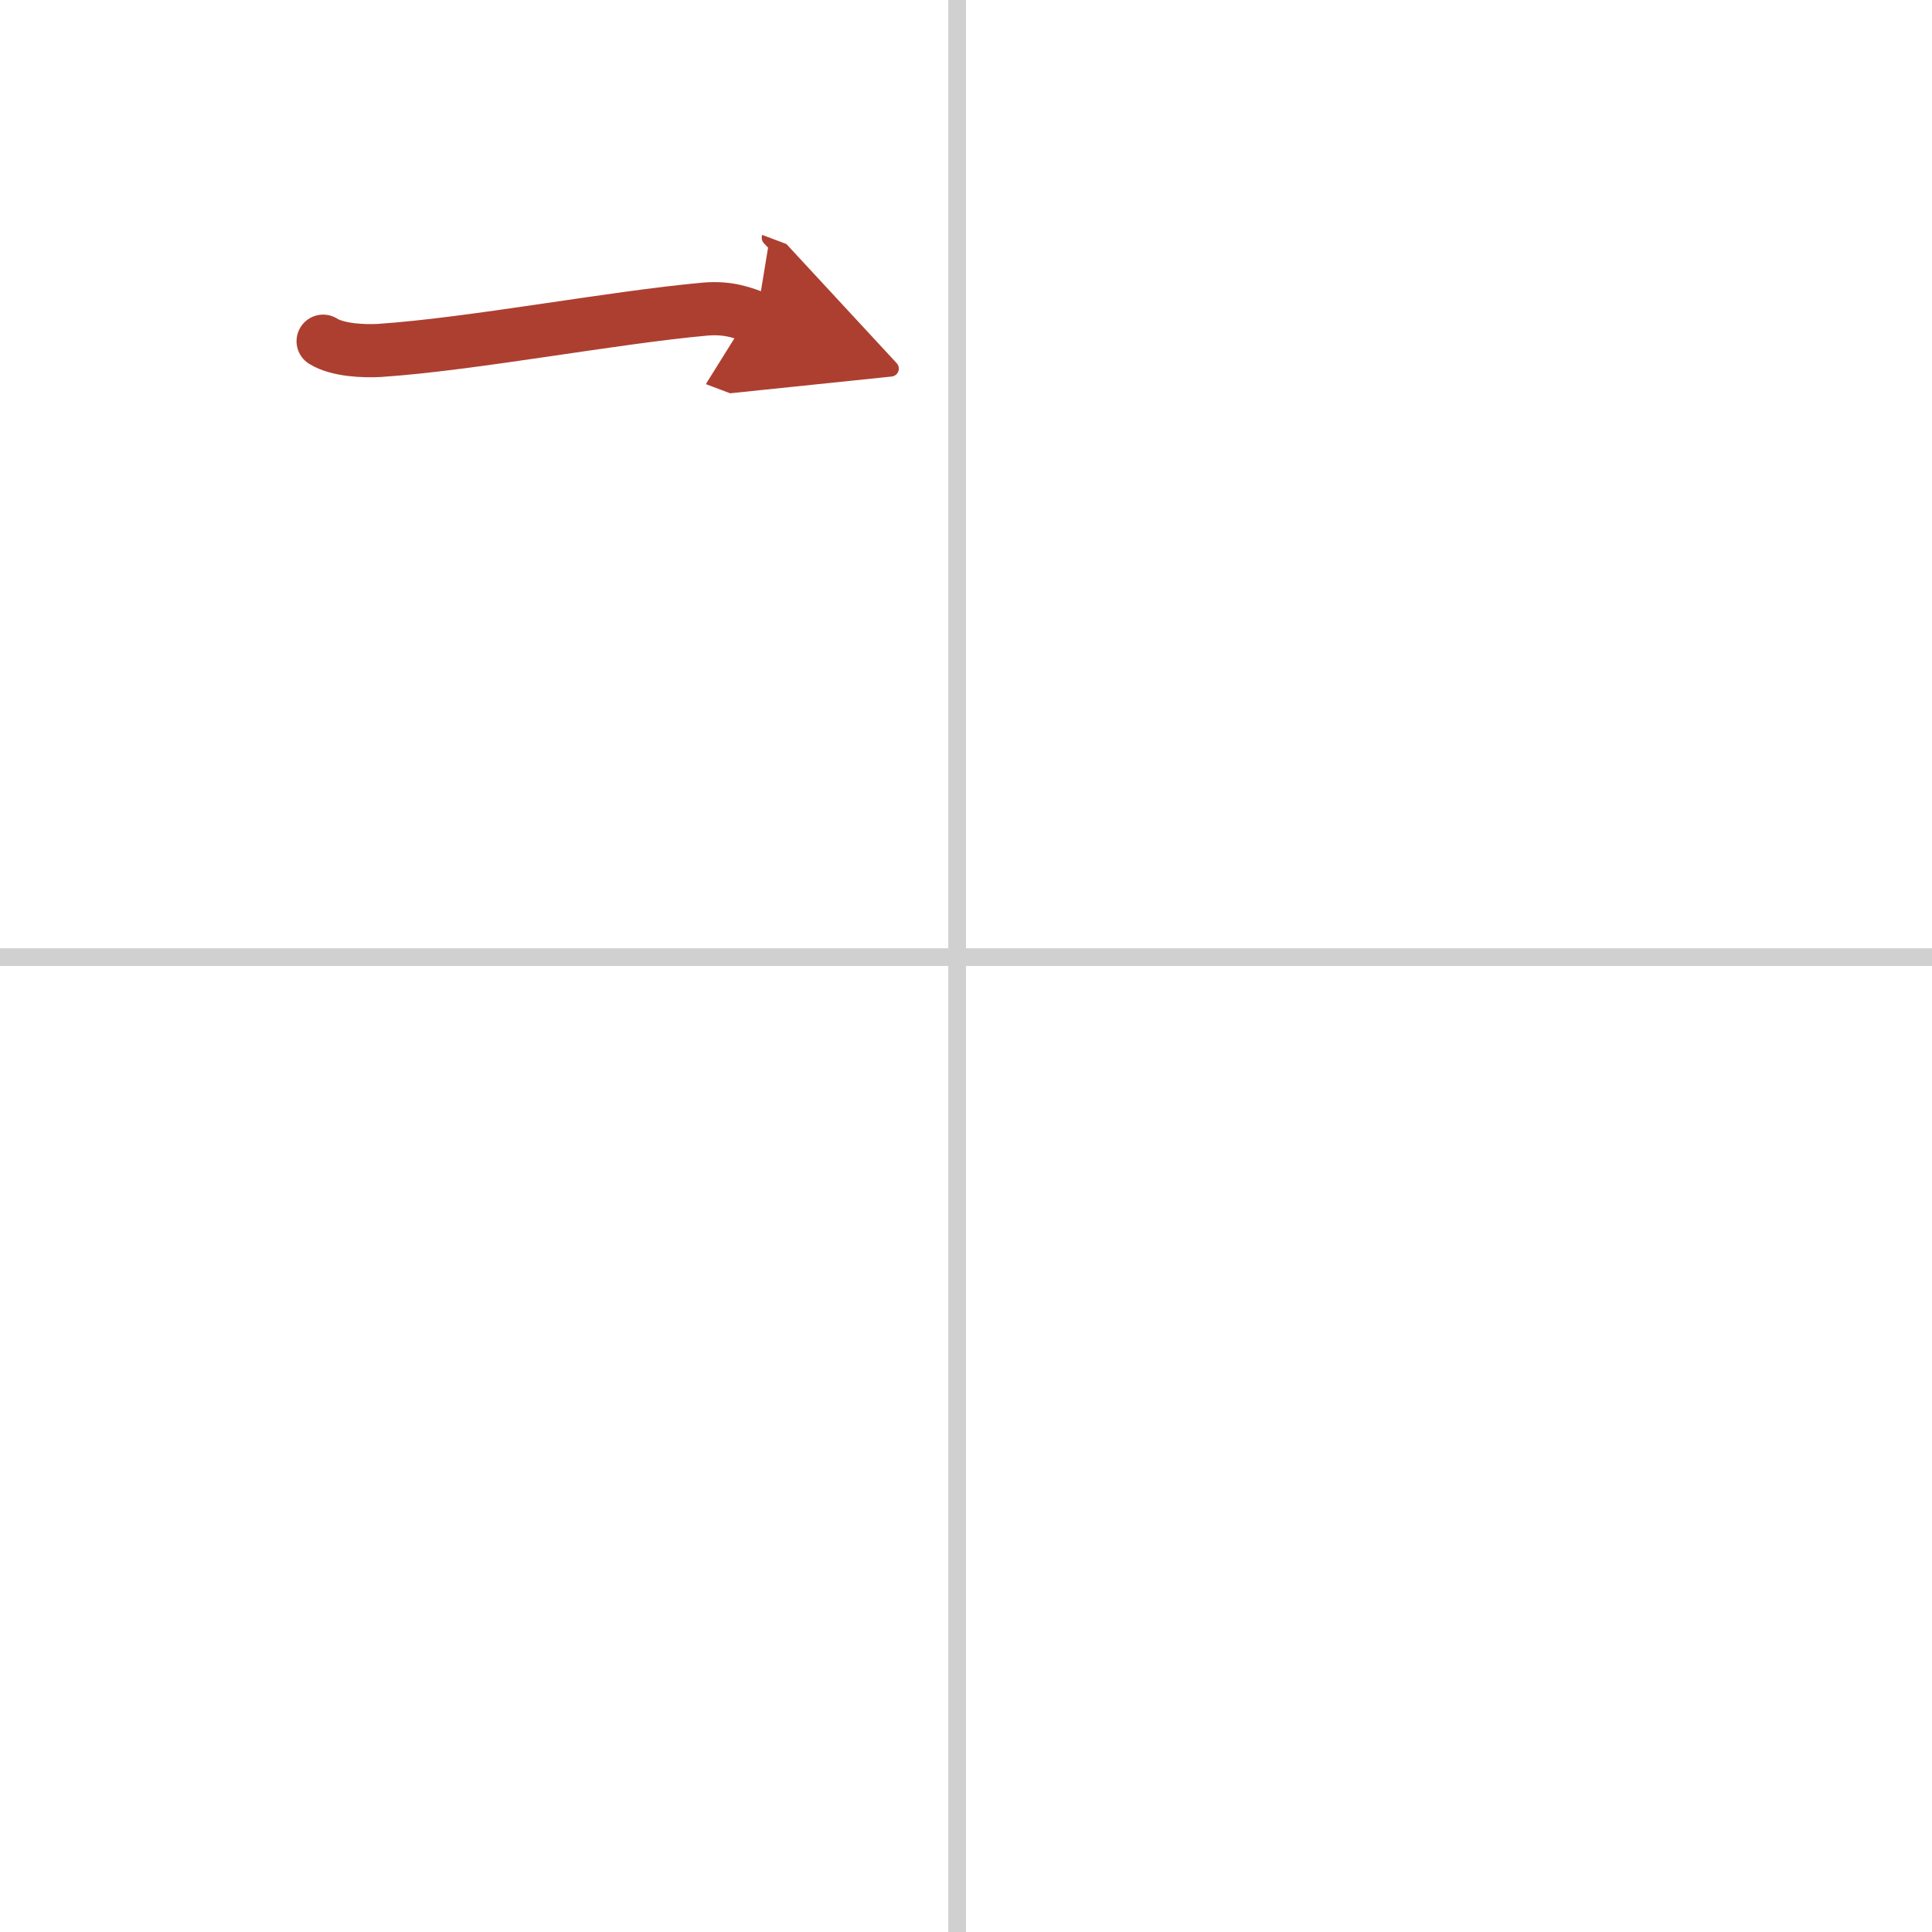 <svg width="400" height="400" viewBox="0 0 109 109" xmlns="http://www.w3.org/2000/svg"><defs><marker id="a" markerWidth="4" orient="auto" refX="1" refY="5" viewBox="0 0 10 10"><polyline points="0 0 10 5 0 10 1 5" fill="#ad3f31" stroke="#ad3f31"/></marker></defs><g fill="none" stroke-linecap="round" stroke-linejoin="round" stroke-width="3"><rect width="100%" height="100%" fill="#fff" stroke="#fff"/><line x1="54" x2="54" y2="109" stroke="#d0d0d0" stroke-width="1"/><line x2="109" y1="54" y2="54" stroke="#d0d0d0" stroke-width="1"/><path d="m18.23 19.25c0.83 0.52 2.35 0.57 3.19 0.52 5.22-0.35 13.06-1.85 18.35-2.33 1.38-0.12 2.22 0.24 2.91 0.5" marker-end="url(#a)" stroke="#ad3f31"/></g></svg>
